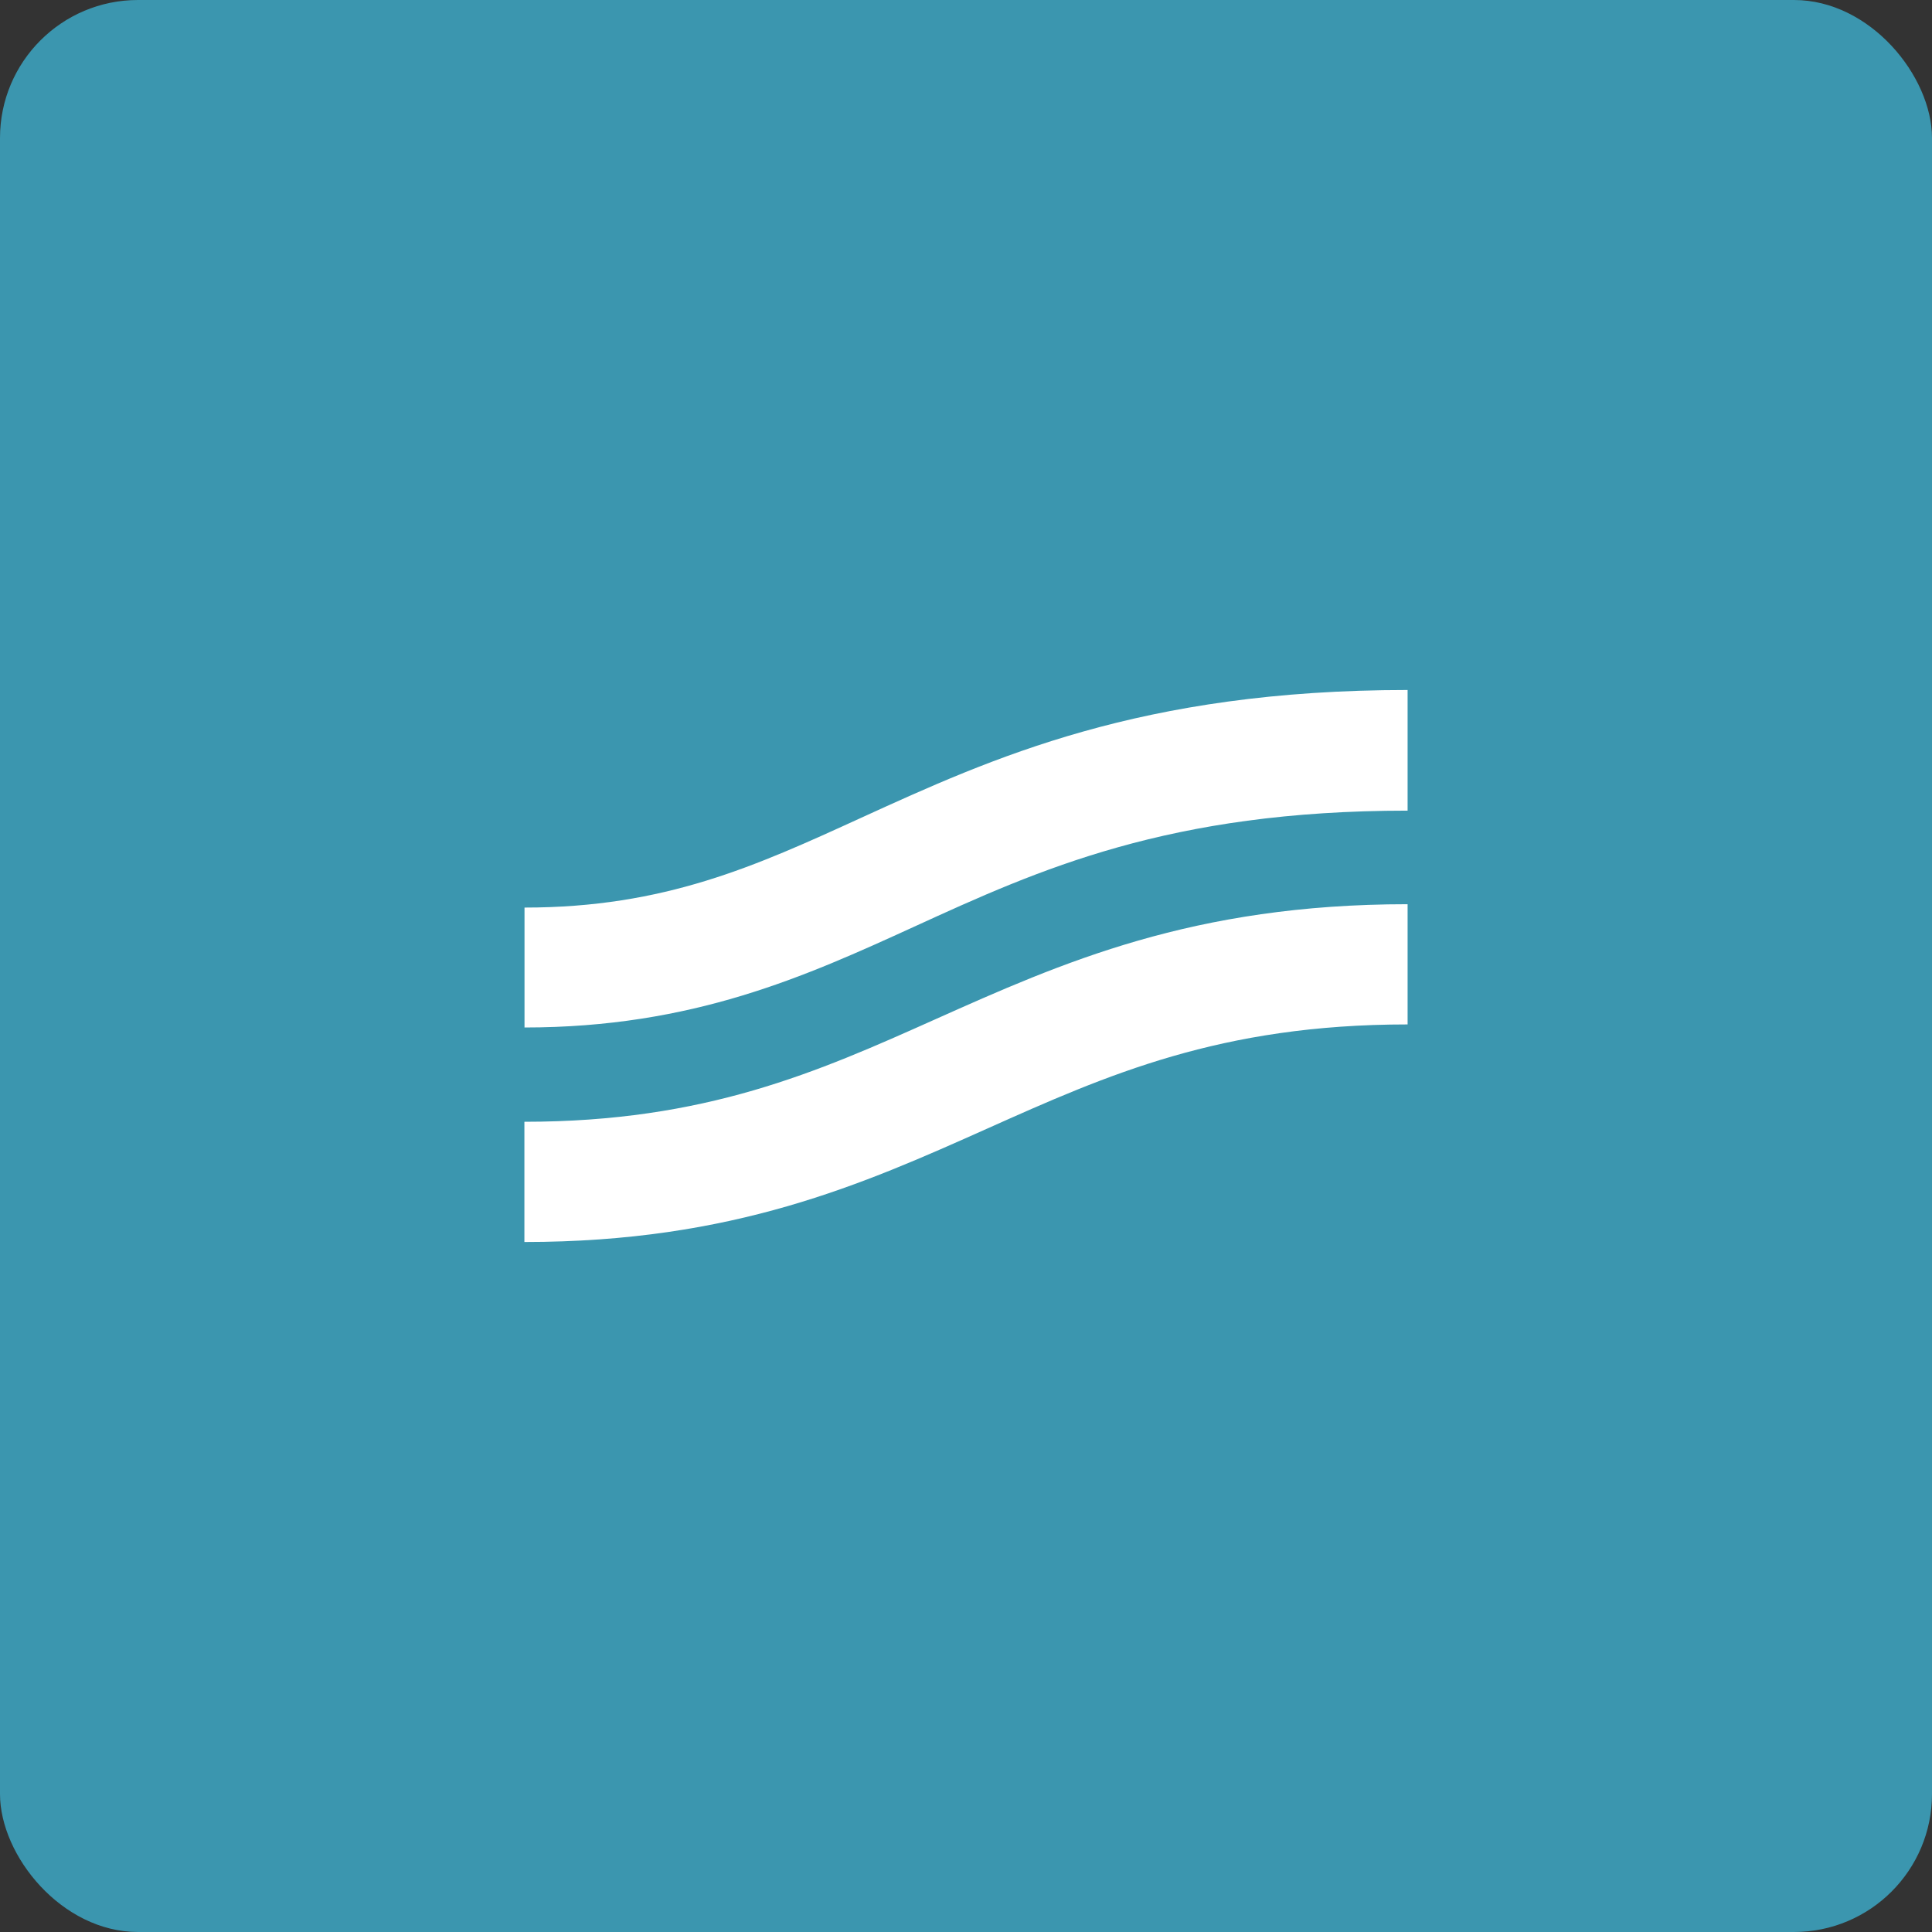 <?xml version="1.0" encoding="UTF-8"?> <svg xmlns="http://www.w3.org/2000/svg" width="70" height="70" viewBox="0 0 70 70" fill="none"><rect x="0" y="0" width="70" height="70" fill="#333333" stroke="none"/> <rect width="70" height="70" rx="5" fill="#3B96AF"></rect> <path d="M33.124 33.575C37.656 31.5 42.347 29.371 51 29.371V25C41.329 25 35.945 27.465 31.191 29.635C27.379 31.378 24.087 32.883 19.004 32.883V37.228C25.101 37.228 29.178 35.378 33.124 33.575ZM35.782 40.885C40.117 38.947 44.213 37.117 51 37.117V32.761C43.219 32.761 38.472 34.882 33.881 36.934C29.614 38.844 25.561 40.644 19 40.644V45C26.575 45 31.254 42.91 35.782 40.885Z" fill="white"></path> </svg> 